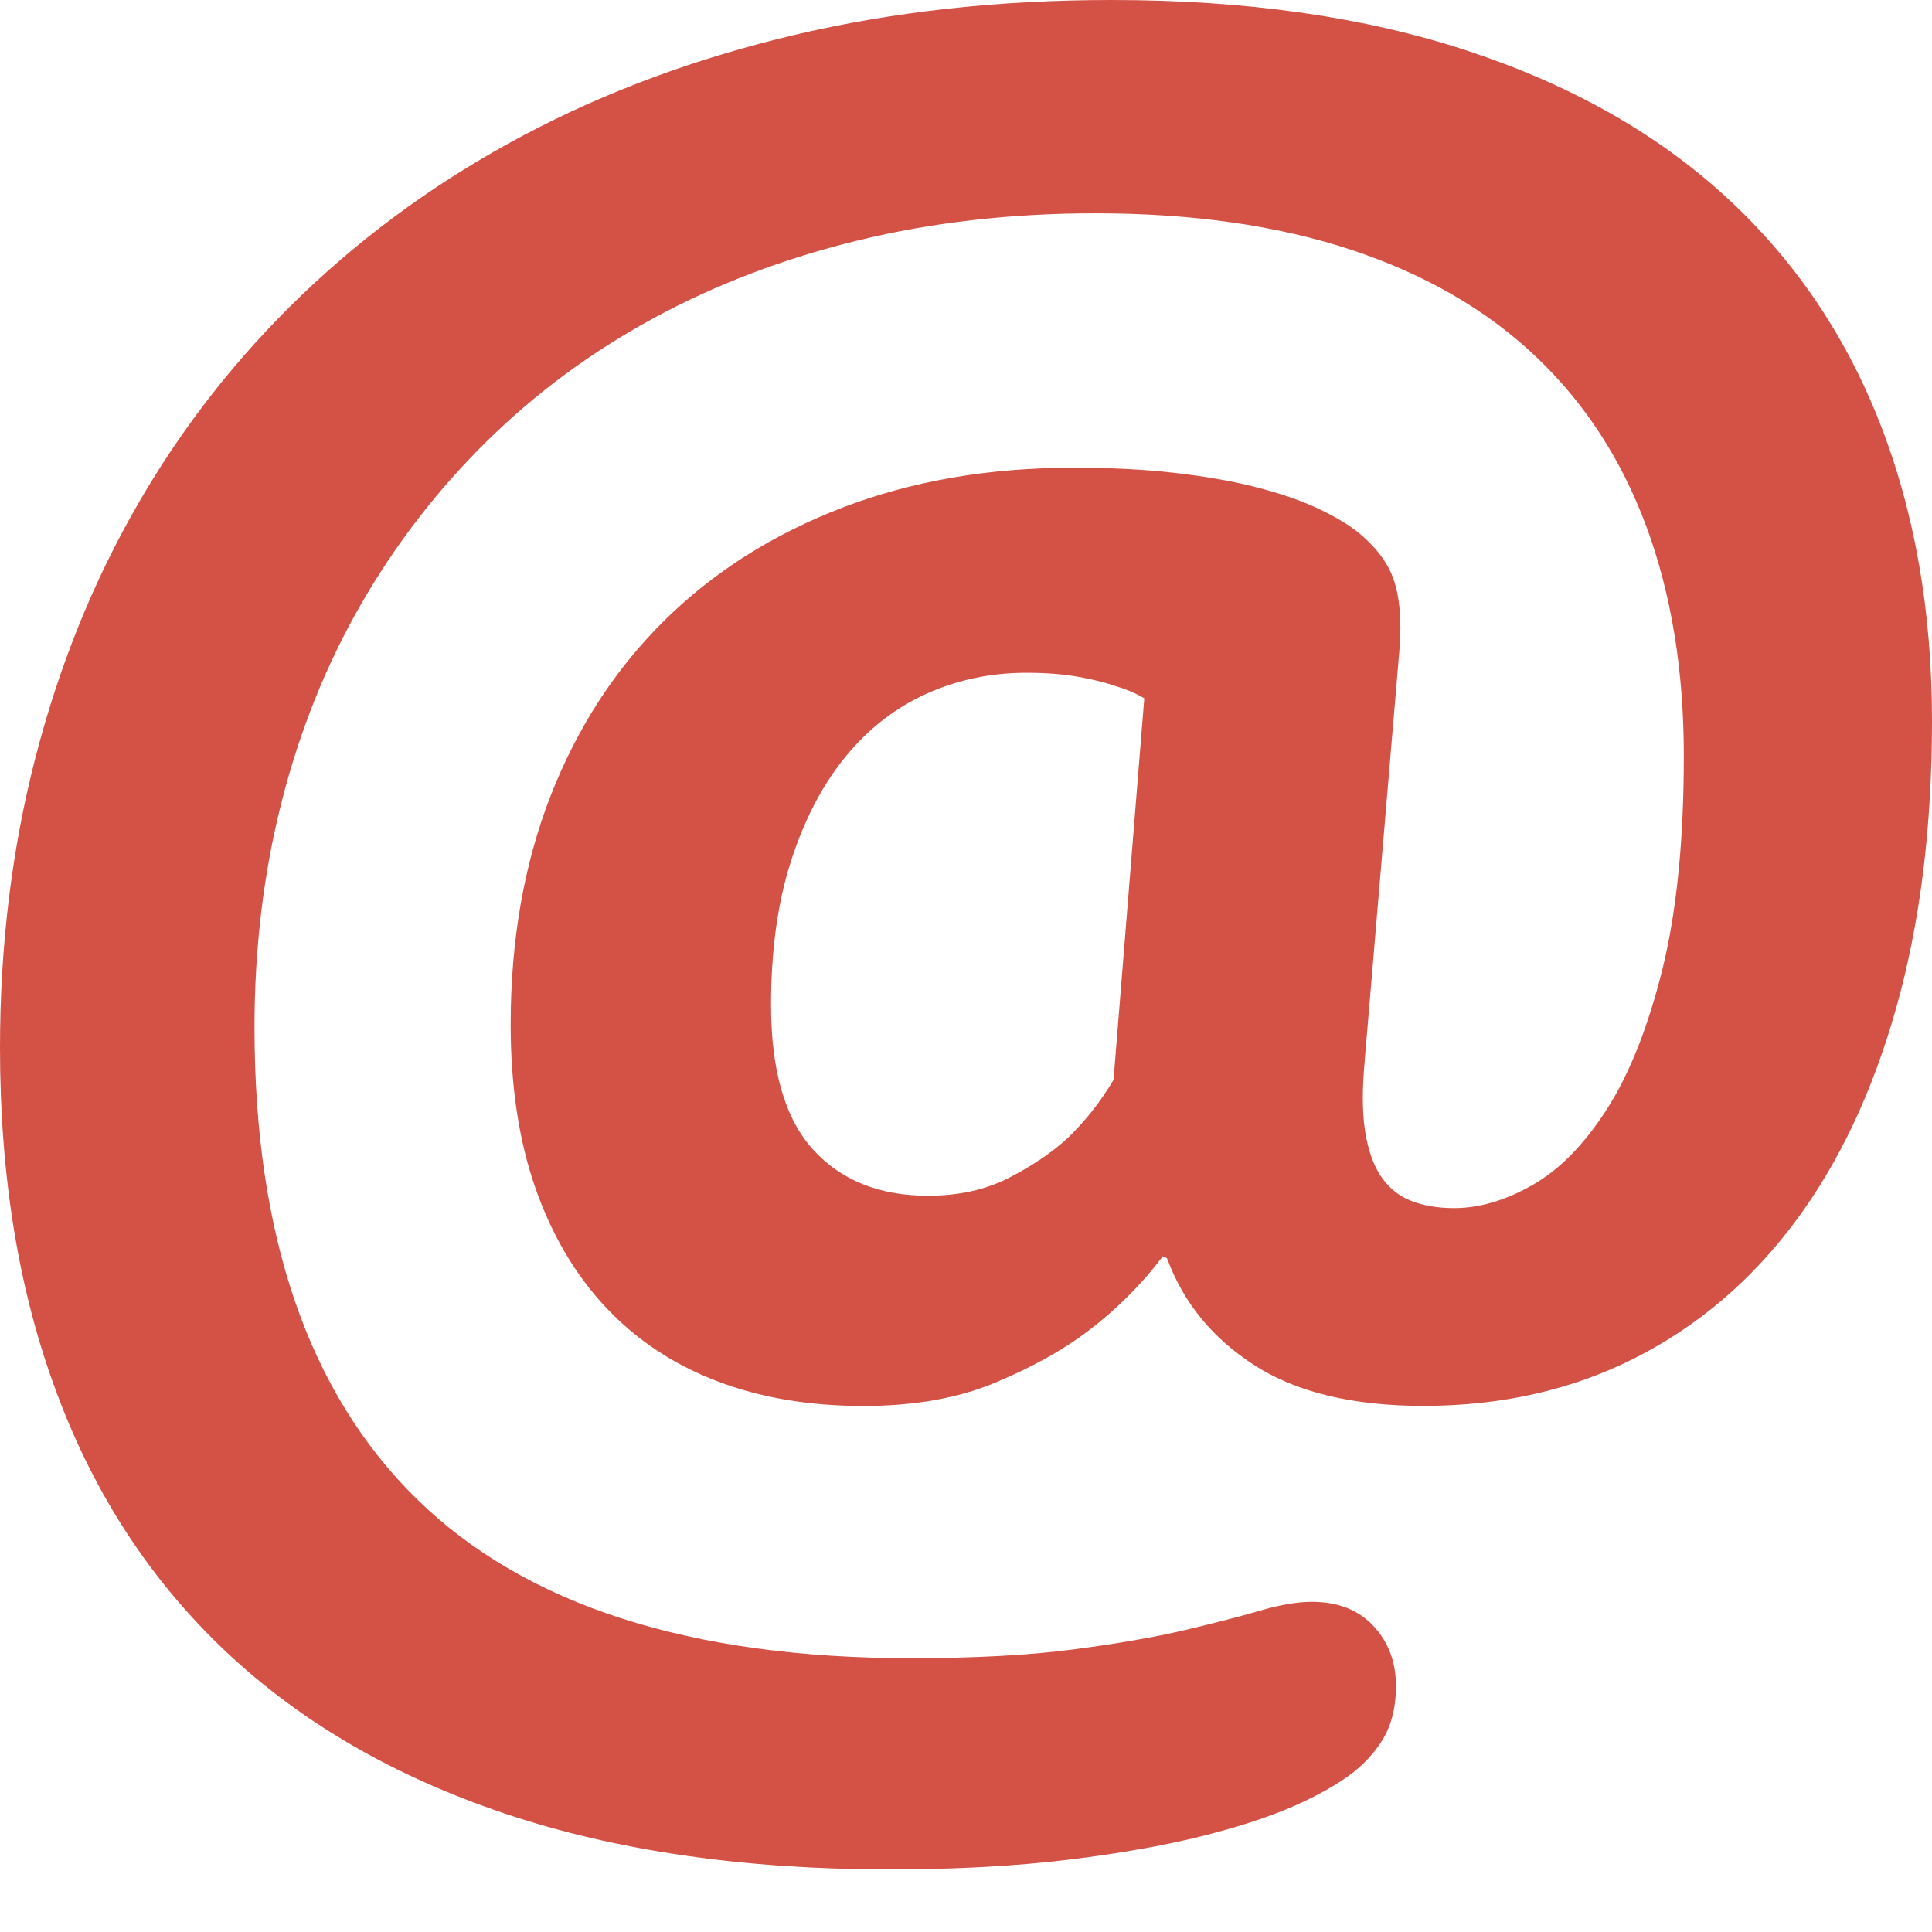 <svg width="22" height="22" viewBox="0 0 22 22" xmlns="http://www.w3.org/2000/svg"><path d="M15.542 12.063c-.031.319-.031.586 0 .8.031.214.09.387.175.52.086.132.199.228.339.286.14.058.307.088.502.088.288 0 .586-.088.893-.263.308-.175.59-.463.847-.864s.467-.93.631-1.588c.163-.658.245-1.469.245-2.435 0-.973-.142-1.843-.426-2.61-.284-.767-.706-1.415-1.267-1.944-.56-.529-1.259-.932-2.096-1.209-.837-.276-1.808-.415-2.913-.415-.958 0-1.859.103-2.703.309-.845.206-1.621.502-2.33.887-.708.385-1.343.854-1.903 1.407-.56.553-1.037 1.172-1.43 1.857-.393.685-.693 1.432-.899 2.242-.206.81-.309 1.666-.309 2.569 0 2.374.617 4.165 1.851 5.372 1.234 1.207 3.108 1.81 5.623 1.81.724 0 1.339-.033 1.845-.099.506-.066.932-.14 1.279-.222.346-.082.633-.156.858-.222.226-.066.42-.099.584-.099.296 0 .529.091.701.274.171.183.257.411.257.683 0 .179-.027.337-.082.473-.054.136-.148.271-.28.403-.14.14-.358.282-.654.426-.296.144-.669.274-1.121.391-.452.117-.981.212-1.588.286-.607.074-1.288.111-2.044.111-1.658 0-3.118-.212-4.379-.636-1.261-.424-2.318-1.037-3.17-1.839-.852-.802-1.495-1.781-1.927-2.937C.216 14.719 0 13.406 0 11.934c0-1.16.134-2.261.403-3.305.269-1.043.658-2.007 1.168-2.89.51-.884 1.135-1.68 1.874-2.388.74-.708 1.578-1.312 2.516-1.81C6.899 1.043 7.929.662 9.05.397 10.171.132 11.374 0 12.658 0c1.534 0 2.884.193 4.052.578 1.168.385 2.143.934 2.925 1.647.782.712 1.372 1.574 1.769 2.587C21.802 5.823 22 6.956 22 8.209c0 1.207-.134 2.291-.403 3.252-.269.961-.654 1.779-1.156 2.452-.502.673-1.111 1.191-1.827 1.553-.716.362-1.518.543-2.406.543-.802 0-1.442-.154-1.921-.461-.479-.307-.812-.714-.998-1.22l-.047-.023c-.241.319-.525.603-.852.852-.288.218-.642.415-1.063.59-.42.175-.919.263-1.495.263-.623 0-1.181-.095-1.676-.286s-.915-.471-1.261-.841c-.346-.37-.613-.823-.8-1.36-.187-.537-.28-1.156-.28-1.857 0-.958.152-1.826.455-2.604.304-.778.736-1.444 1.296-1.997.56-.553 1.236-.981 2.026-1.284.79-.304 1.668-.455 2.633-.455.42 0 .802.019 1.144.058.343.039.646.091.911.158.265.066.492.142.683.228.191.086.348.175.473.269.218.171.362.356.432.555.07.199.093.457.07.777l-.397 4.694Zm-2.511-4.11c-.086-.054-.195-.101-.327-.14-.109-.039-.249-.074-.42-.105-.171-.031-.37-.047-.596-.047-.405 0-.784.08-1.139.239-.354.16-.662.399-.922.718-.261.319-.467.714-.619 1.185-.152.471-.228 1.018-.228 1.641 0 .747.16 1.296.479 1.647.319.35.755.525 1.308.525.35 0 .658-.068.922-.204.265-.136.487-.286.666-.45.202-.195.378-.416.525-.666l.35-4.344Z" fill="#D45145" fill-rule="nonzero"/></svg>